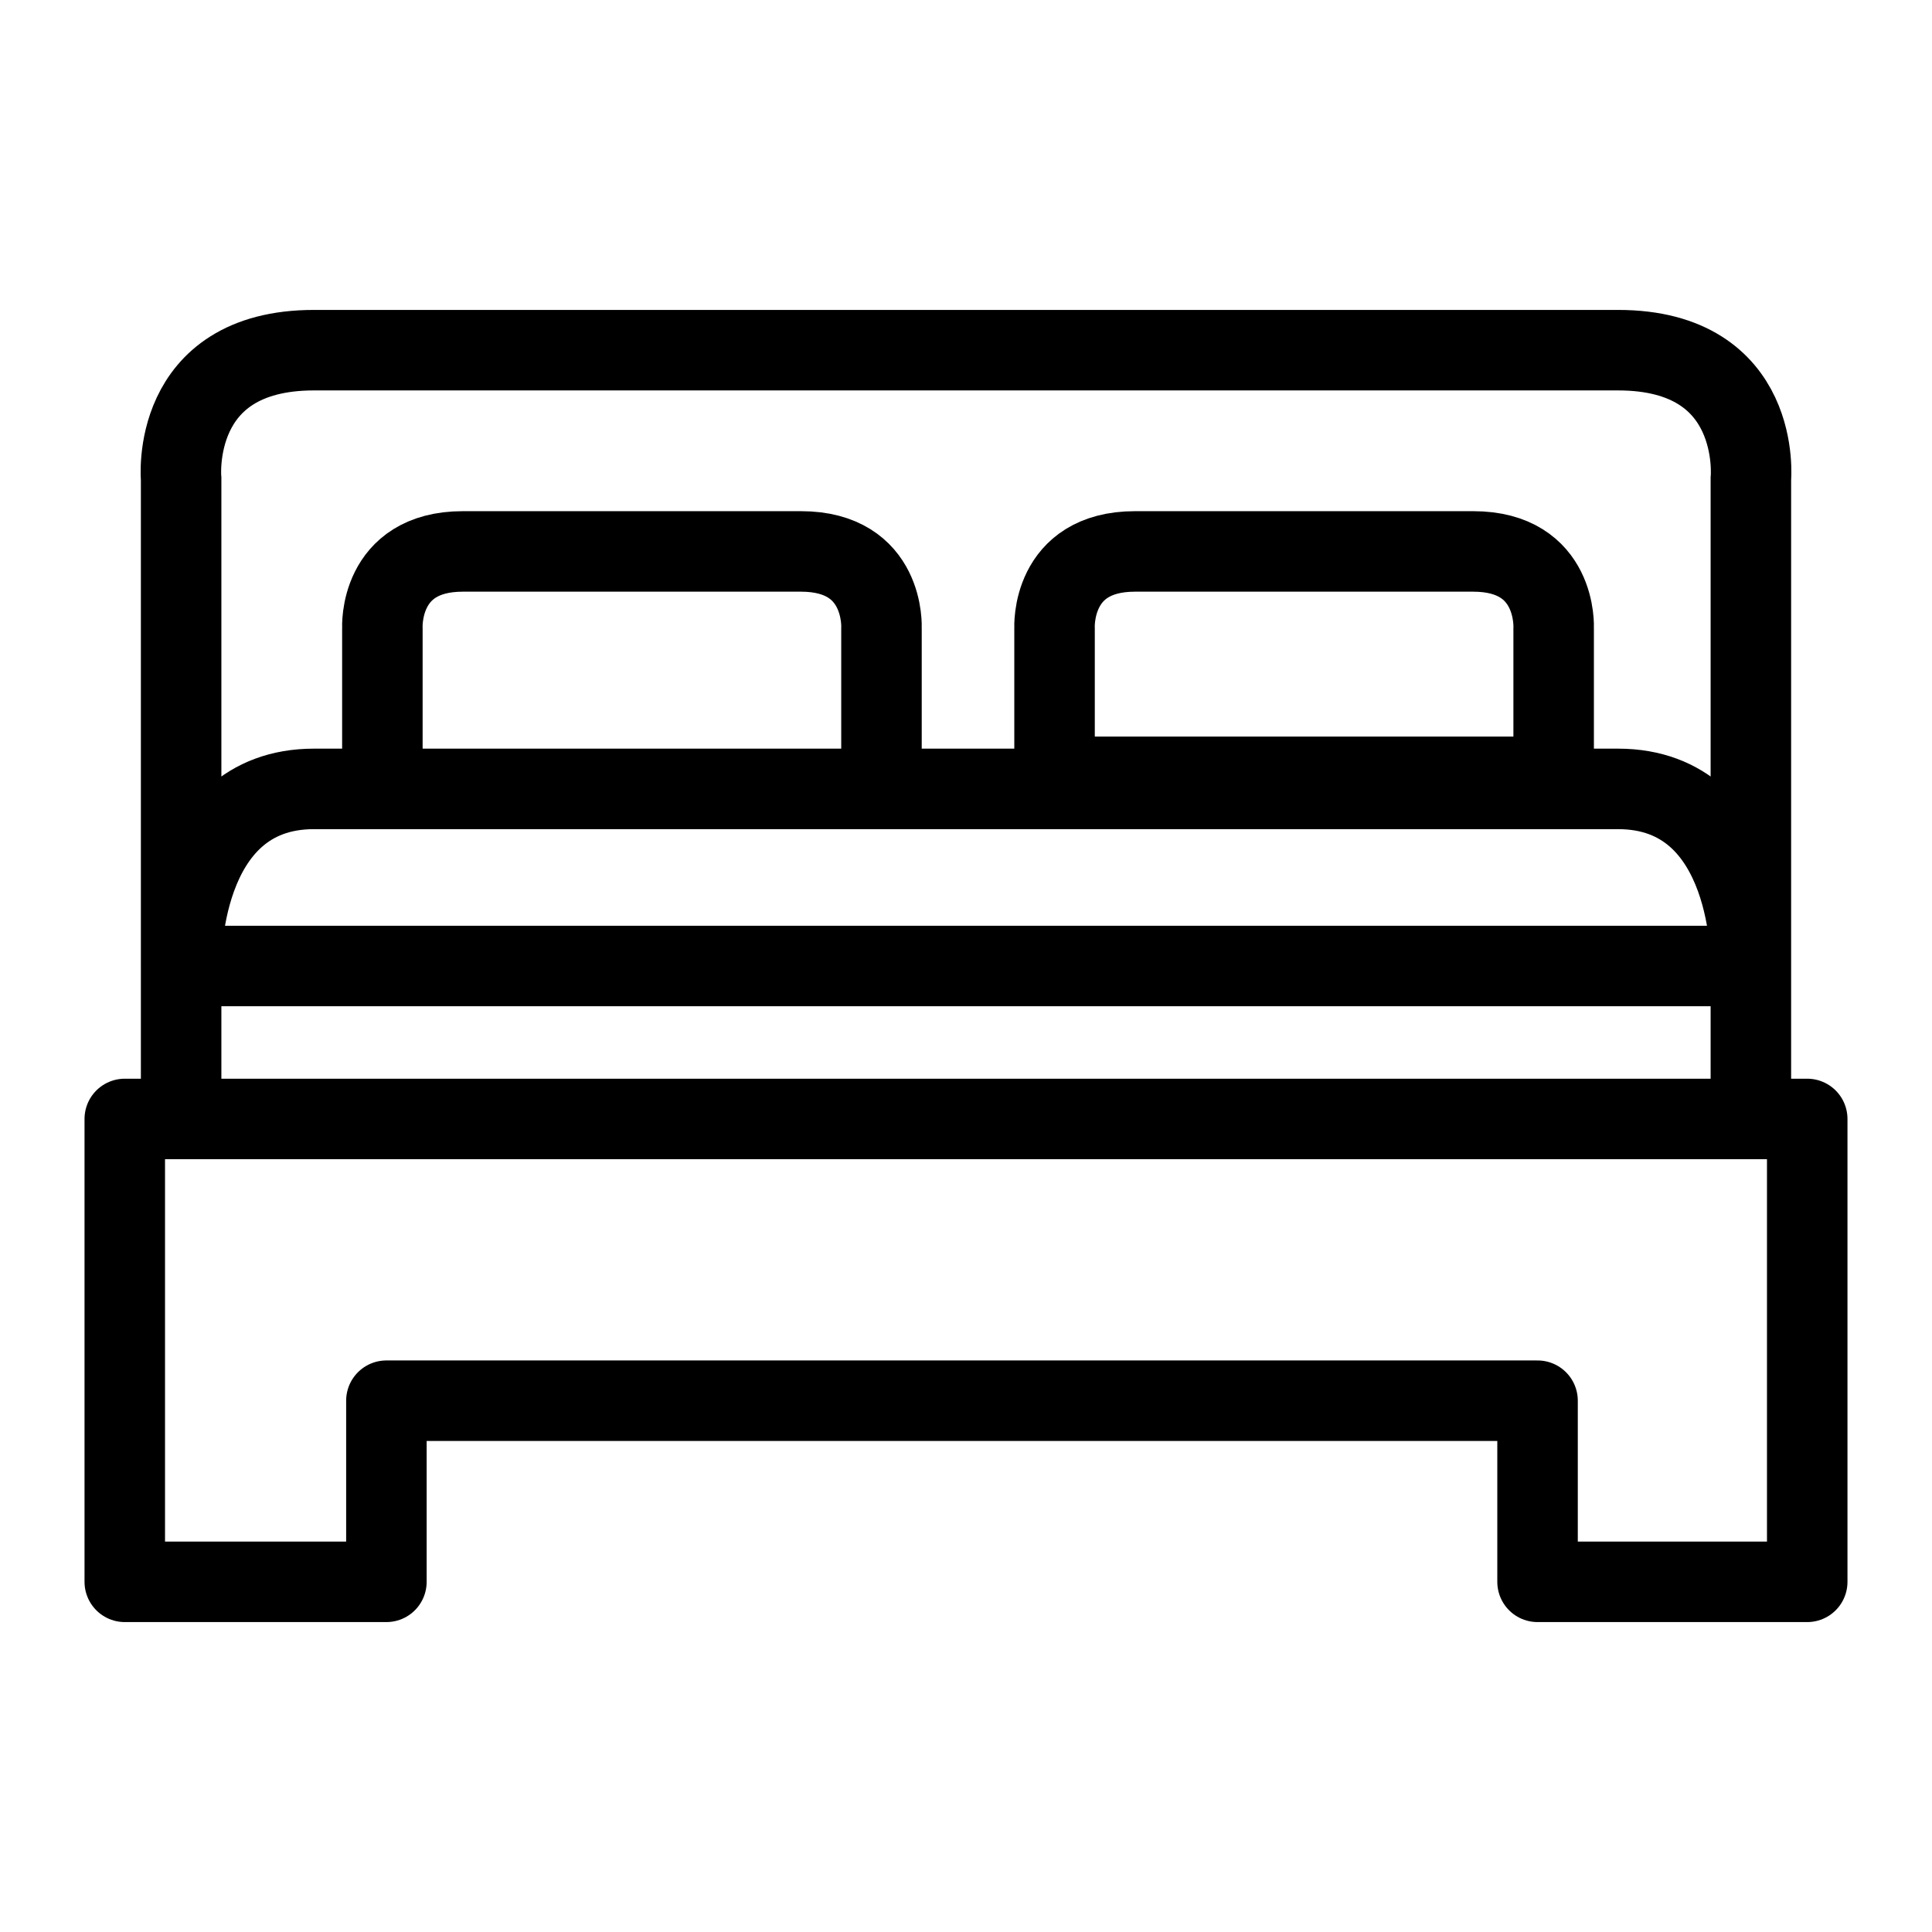 <svg width="48" height="48" viewBox="0 0 48 48" fill="none" xmlns="http://www.w3.org/2000/svg">
<path d="M3.1 27.8H44.9V39.3H38.2V34.8H9.6V39.3H3.1V27.8Z" stroke="black" stroke-width="2" stroke-miterlimit="10" stroke-linejoin="round"/>
<path d="M4.5 27.6V11.9C4.5 11.9 4.2 8.7 7.8 8.7H24H40.2C43.8 8.7 43.5 11.9 43.5 11.9V27.6M43.5 24C43.5 24 43.6 19.6 40.2 19.6H24H7.8C4.4 19.6 4.5 24 4.5 24H43.5Z" stroke="black" stroke-width="2" stroke-miterlimit="10"/>
<path d="M21.9 19.3V15.6C21.9 15.6 22 13.7 19.9 13.7H15.7H11.5C9.4 13.7 9.5 15.6 9.5 15.6V19.3M38.6 19.3V15.6C38.6 15.6 38.7 13.7 36.6 13.7H32.4H28.2C26.1 13.7 26.2 15.6 26.2 15.6V19.3H38.6Z" stroke="black" stroke-width="2" stroke-miterlimit="10" stroke-linejoin="round"/>
</svg>
